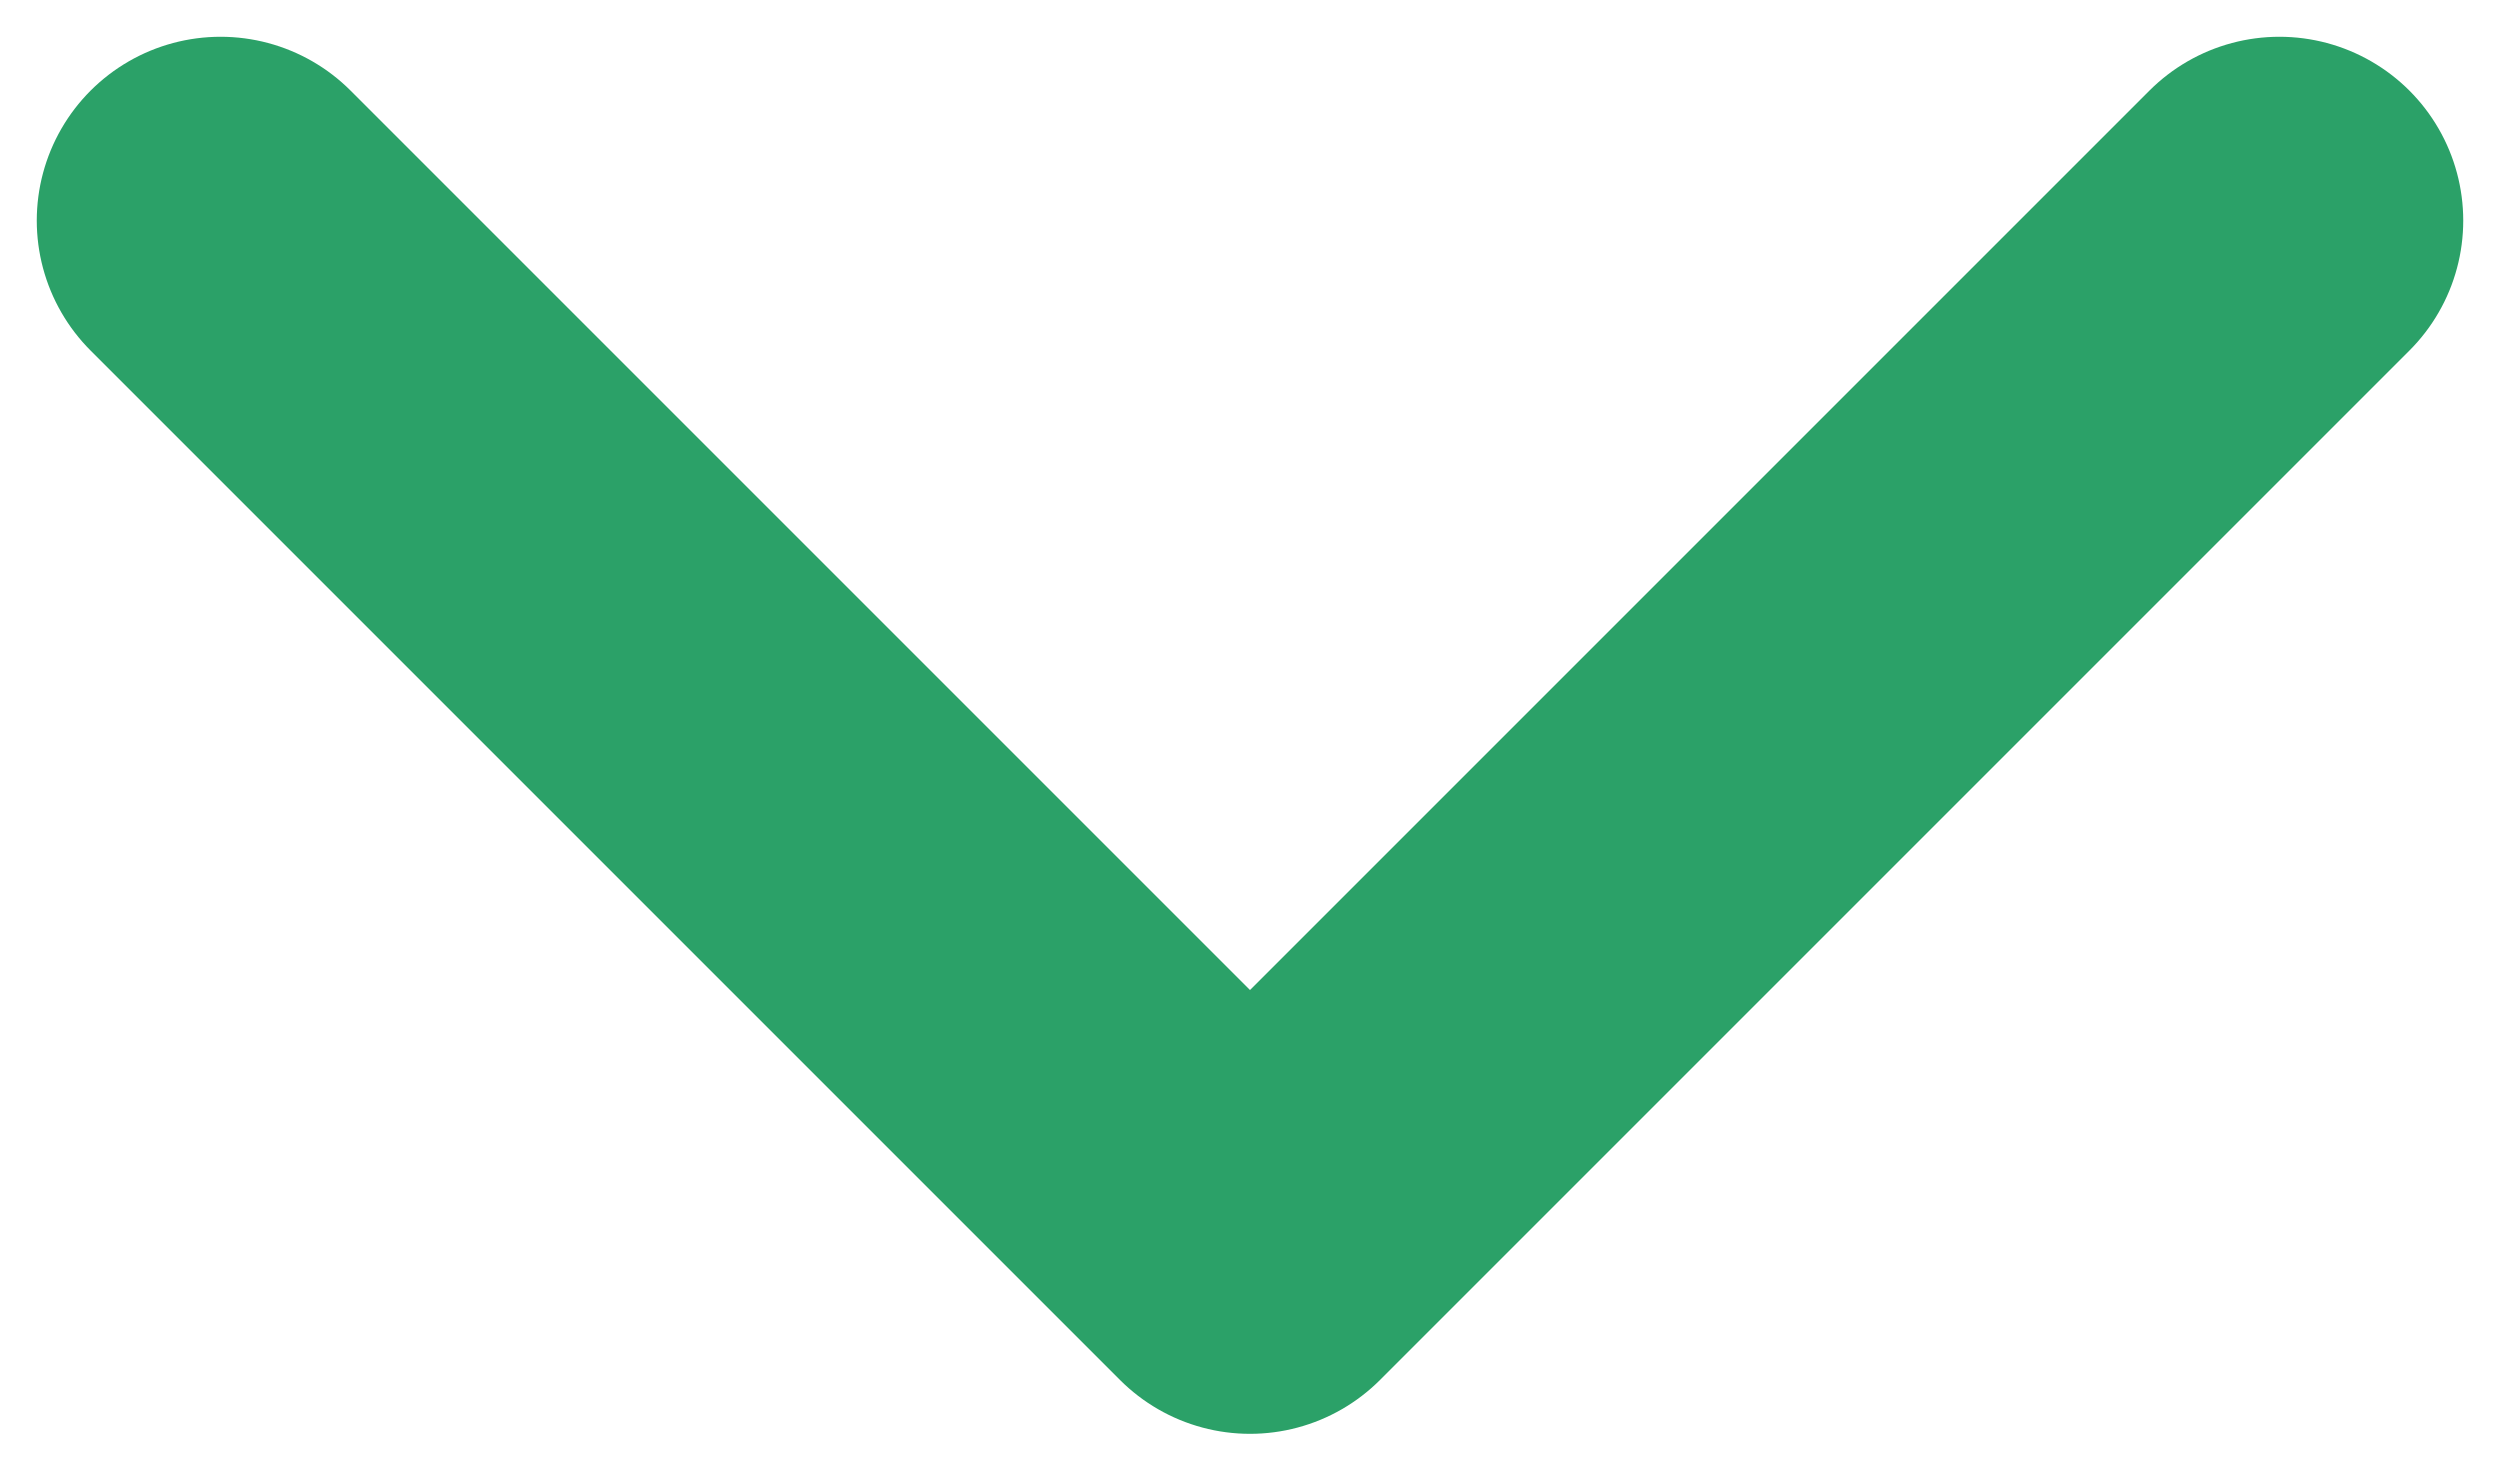 <svg width="34" height="20" viewBox="0 0 34 20" fill="none" xmlns="http://www.w3.org/2000/svg">
<path d="M31 3L17 17L3 3" stroke="#2BA168" stroke-width="5" stroke-miterlimit="10" stroke-linecap="round" stroke-linejoin="round"/>
</svg>
